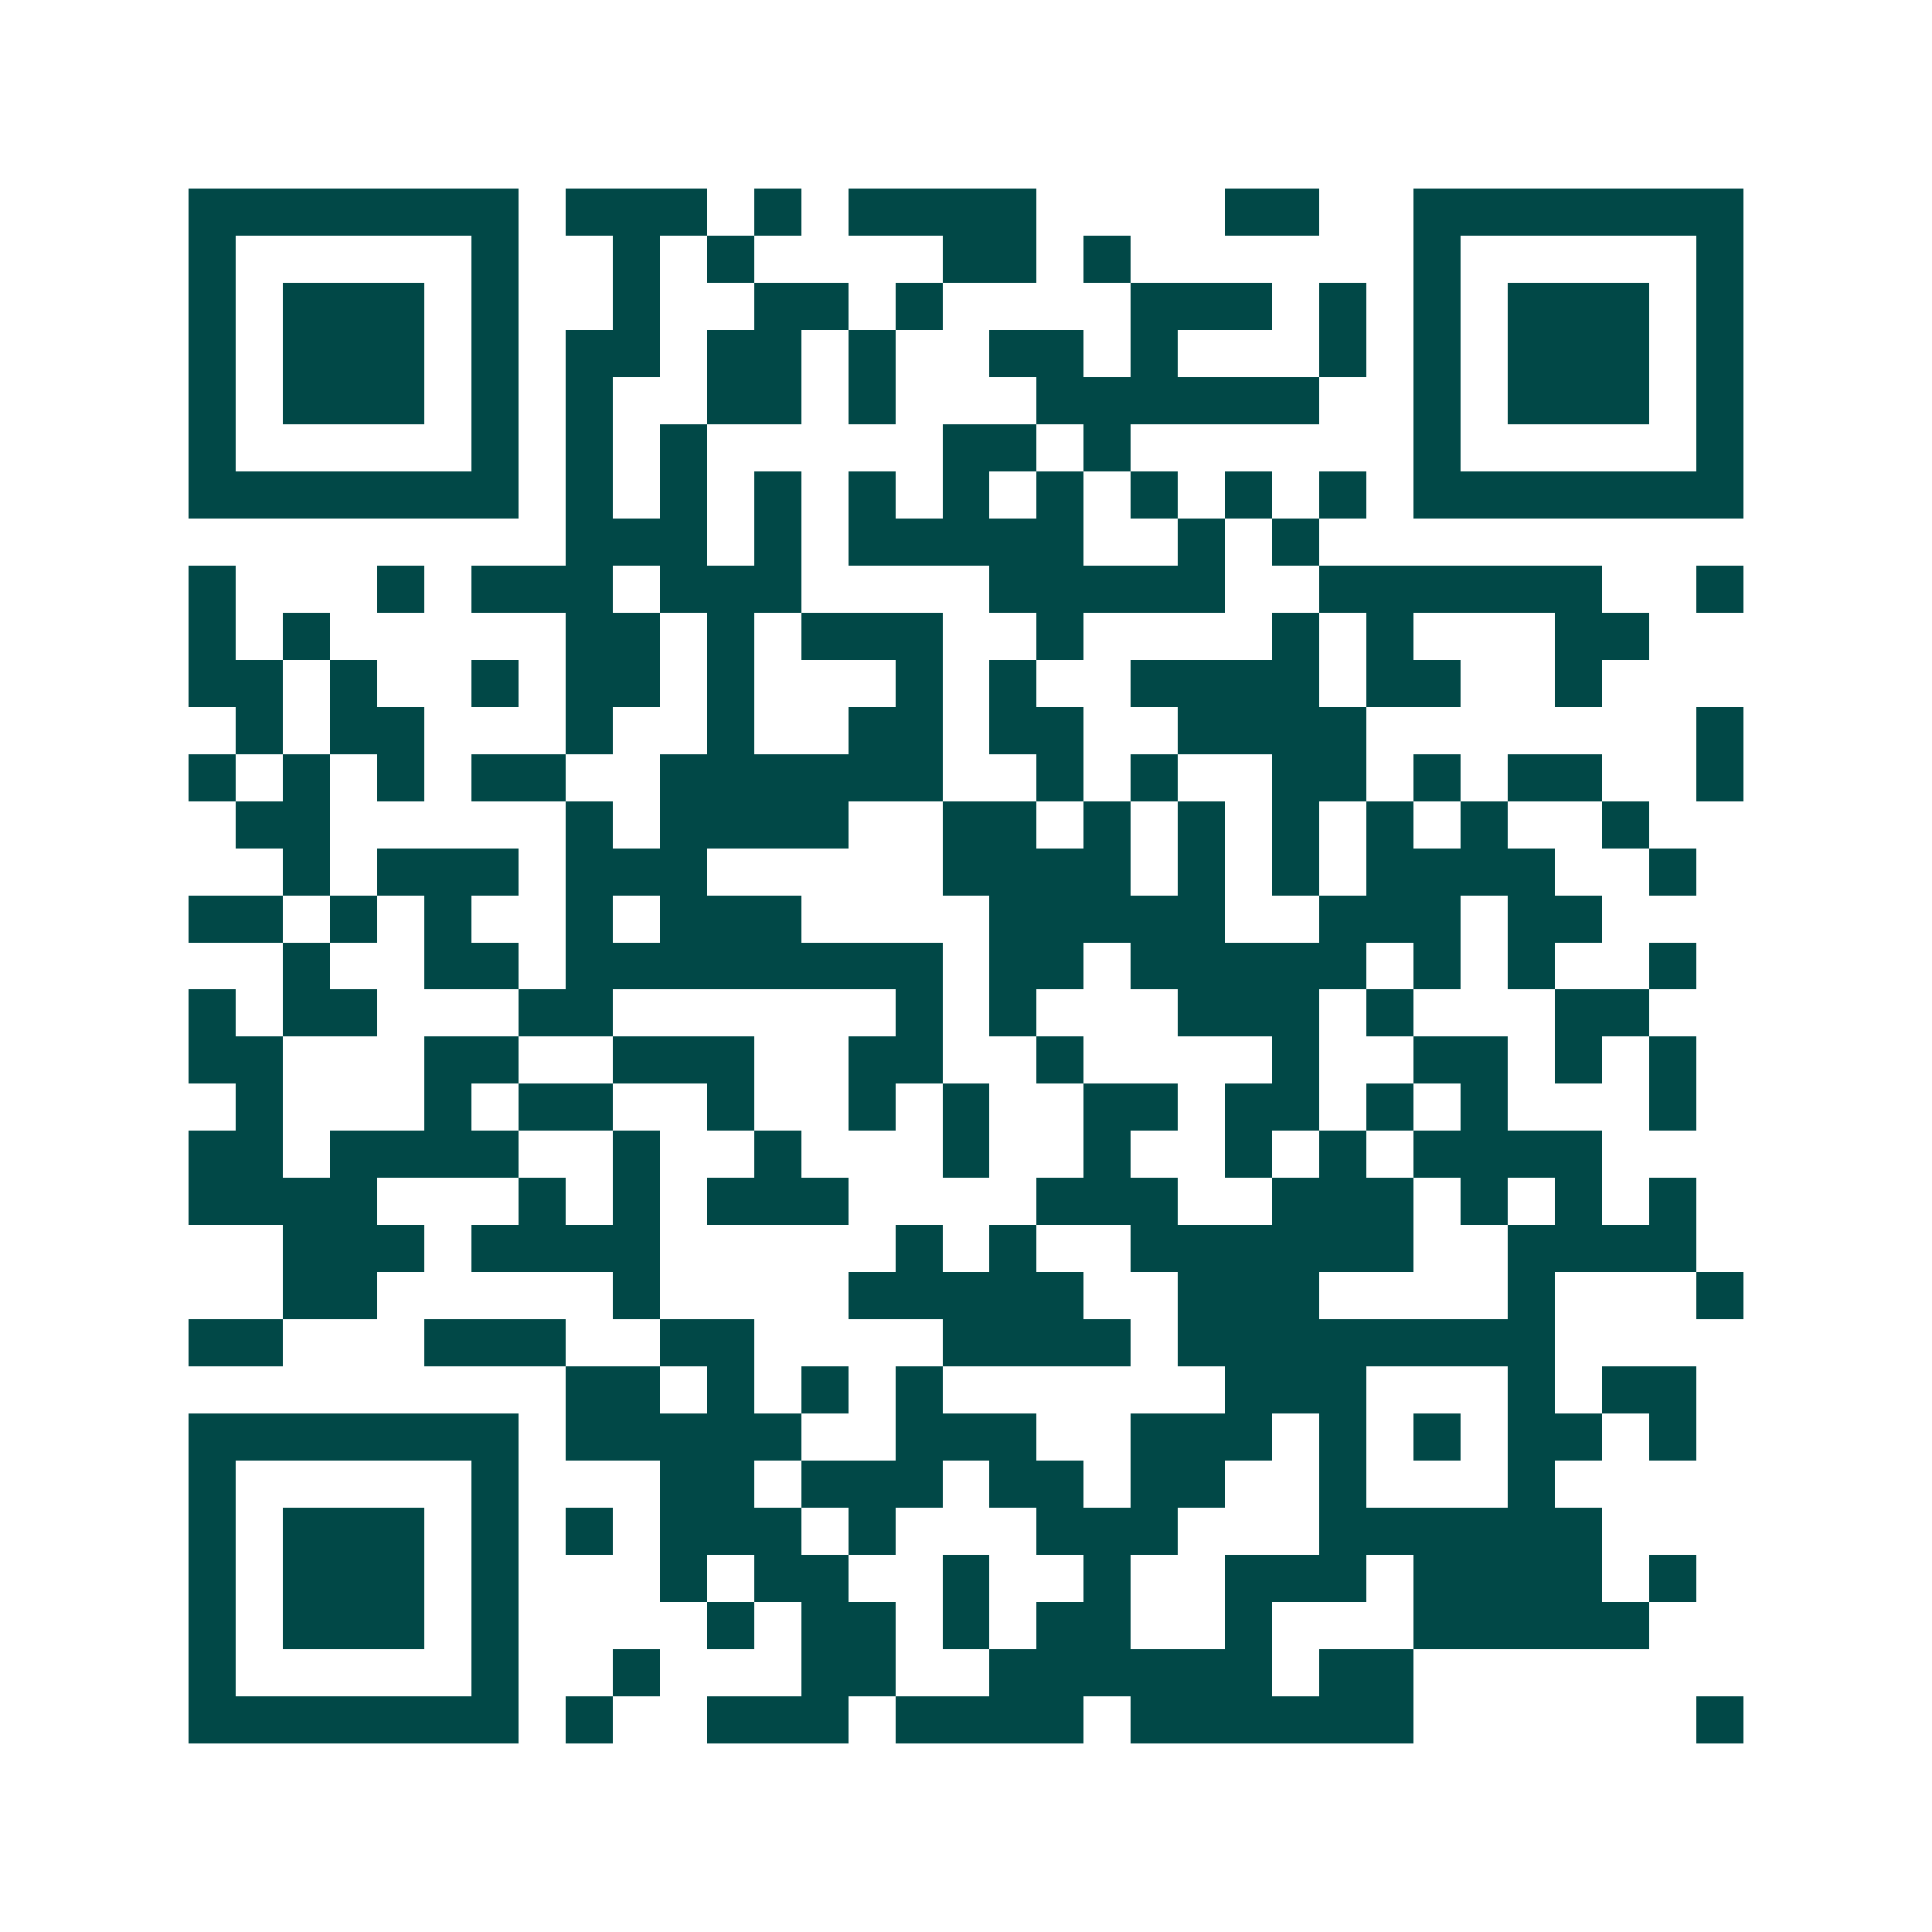 <svg xmlns="http://www.w3.org/2000/svg" width="200" height="200" viewBox="0 0 41 41" shape-rendering="crispEdges"><path fill="#ffffff" d="M0 0h41v41H0z"/><path stroke="#014847" d="M4 4.5h7m1 0h3m1 0h1m1 0h4m4 0h2m2 0h7M4 5.5h1m5 0h1m2 0h1m1 0h1m4 0h2m1 0h1m6 0h1m5 0h1M4 6.5h1m1 0h3m1 0h1m2 0h1m2 0h2m1 0h1m4 0h3m1 0h1m1 0h1m1 0h3m1 0h1M4 7.5h1m1 0h3m1 0h1m1 0h2m1 0h2m1 0h1m2 0h2m1 0h1m3 0h1m1 0h1m1 0h3m1 0h1M4 8.5h1m1 0h3m1 0h1m1 0h1m2 0h2m1 0h1m3 0h6m2 0h1m1 0h3m1 0h1M4 9.5h1m5 0h1m1 0h1m1 0h1m5 0h2m1 0h1m6 0h1m5 0h1M4 10.5h7m1 0h1m1 0h1m1 0h1m1 0h1m1 0h1m1 0h1m1 0h1m1 0h1m1 0h1m1 0h7M12 11.5h3m1 0h1m1 0h5m2 0h1m1 0h1M4 12.5h1m3 0h1m1 0h3m1 0h3m4 0h5m2 0h6m2 0h1M4 13.5h1m1 0h1m5 0h2m1 0h1m1 0h3m2 0h1m4 0h1m1 0h1m3 0h2M4 14.5h2m1 0h1m2 0h1m1 0h2m1 0h1m3 0h1m1 0h1m2 0h4m1 0h2m2 0h1M5 15.5h1m1 0h2m3 0h1m2 0h1m2 0h2m1 0h2m2 0h4m7 0h1M4 16.5h1m1 0h1m1 0h1m1 0h2m2 0h6m2 0h1m1 0h1m2 0h2m1 0h1m1 0h2m2 0h1M5 17.5h2m5 0h1m1 0h4m2 0h2m1 0h1m1 0h1m1 0h1m1 0h1m1 0h1m2 0h1M6 18.5h1m1 0h3m1 0h3m5 0h4m1 0h1m1 0h1m1 0h4m2 0h1M4 19.5h2m1 0h1m1 0h1m2 0h1m1 0h3m4 0h5m2 0h3m1 0h2M6 20.5h1m2 0h2m1 0h8m1 0h2m1 0h5m1 0h1m1 0h1m2 0h1M4 21.5h1m1 0h2m3 0h2m6 0h1m1 0h1m3 0h3m1 0h1m3 0h2M4 22.5h2m3 0h2m2 0h3m2 0h2m2 0h1m4 0h1m2 0h2m1 0h1m1 0h1M5 23.5h1m3 0h1m1 0h2m2 0h1m2 0h1m1 0h1m2 0h2m1 0h2m1 0h1m1 0h1m3 0h1M4 24.5h2m1 0h4m2 0h1m2 0h1m3 0h1m2 0h1m2 0h1m1 0h1m1 0h4M4 25.5h4m3 0h1m1 0h1m1 0h3m4 0h3m2 0h3m1 0h1m1 0h1m1 0h1M6 26.5h3m1 0h4m5 0h1m1 0h1m2 0h6m2 0h4M6 27.5h2m5 0h1m4 0h5m2 0h3m4 0h1m3 0h1M4 28.5h2m3 0h3m2 0h2m4 0h4m1 0h8M12 29.5h2m1 0h1m1 0h1m1 0h1m6 0h3m3 0h1m1 0h2M4 30.5h7m1 0h5m2 0h3m2 0h3m1 0h1m1 0h1m1 0h2m1 0h1M4 31.5h1m5 0h1m3 0h2m1 0h3m1 0h2m1 0h2m2 0h1m3 0h1M4 32.5h1m1 0h3m1 0h1m1 0h1m1 0h3m1 0h1m3 0h3m3 0h6M4 33.5h1m1 0h3m1 0h1m3 0h1m1 0h2m2 0h1m2 0h1m2 0h3m1 0h4m1 0h1M4 34.5h1m1 0h3m1 0h1m4 0h1m1 0h2m1 0h1m1 0h2m2 0h1m3 0h5M4 35.5h1m5 0h1m2 0h1m3 0h2m2 0h6m1 0h2M4 36.5h7m1 0h1m2 0h3m1 0h4m1 0h6m6 0h1"/></svg>
